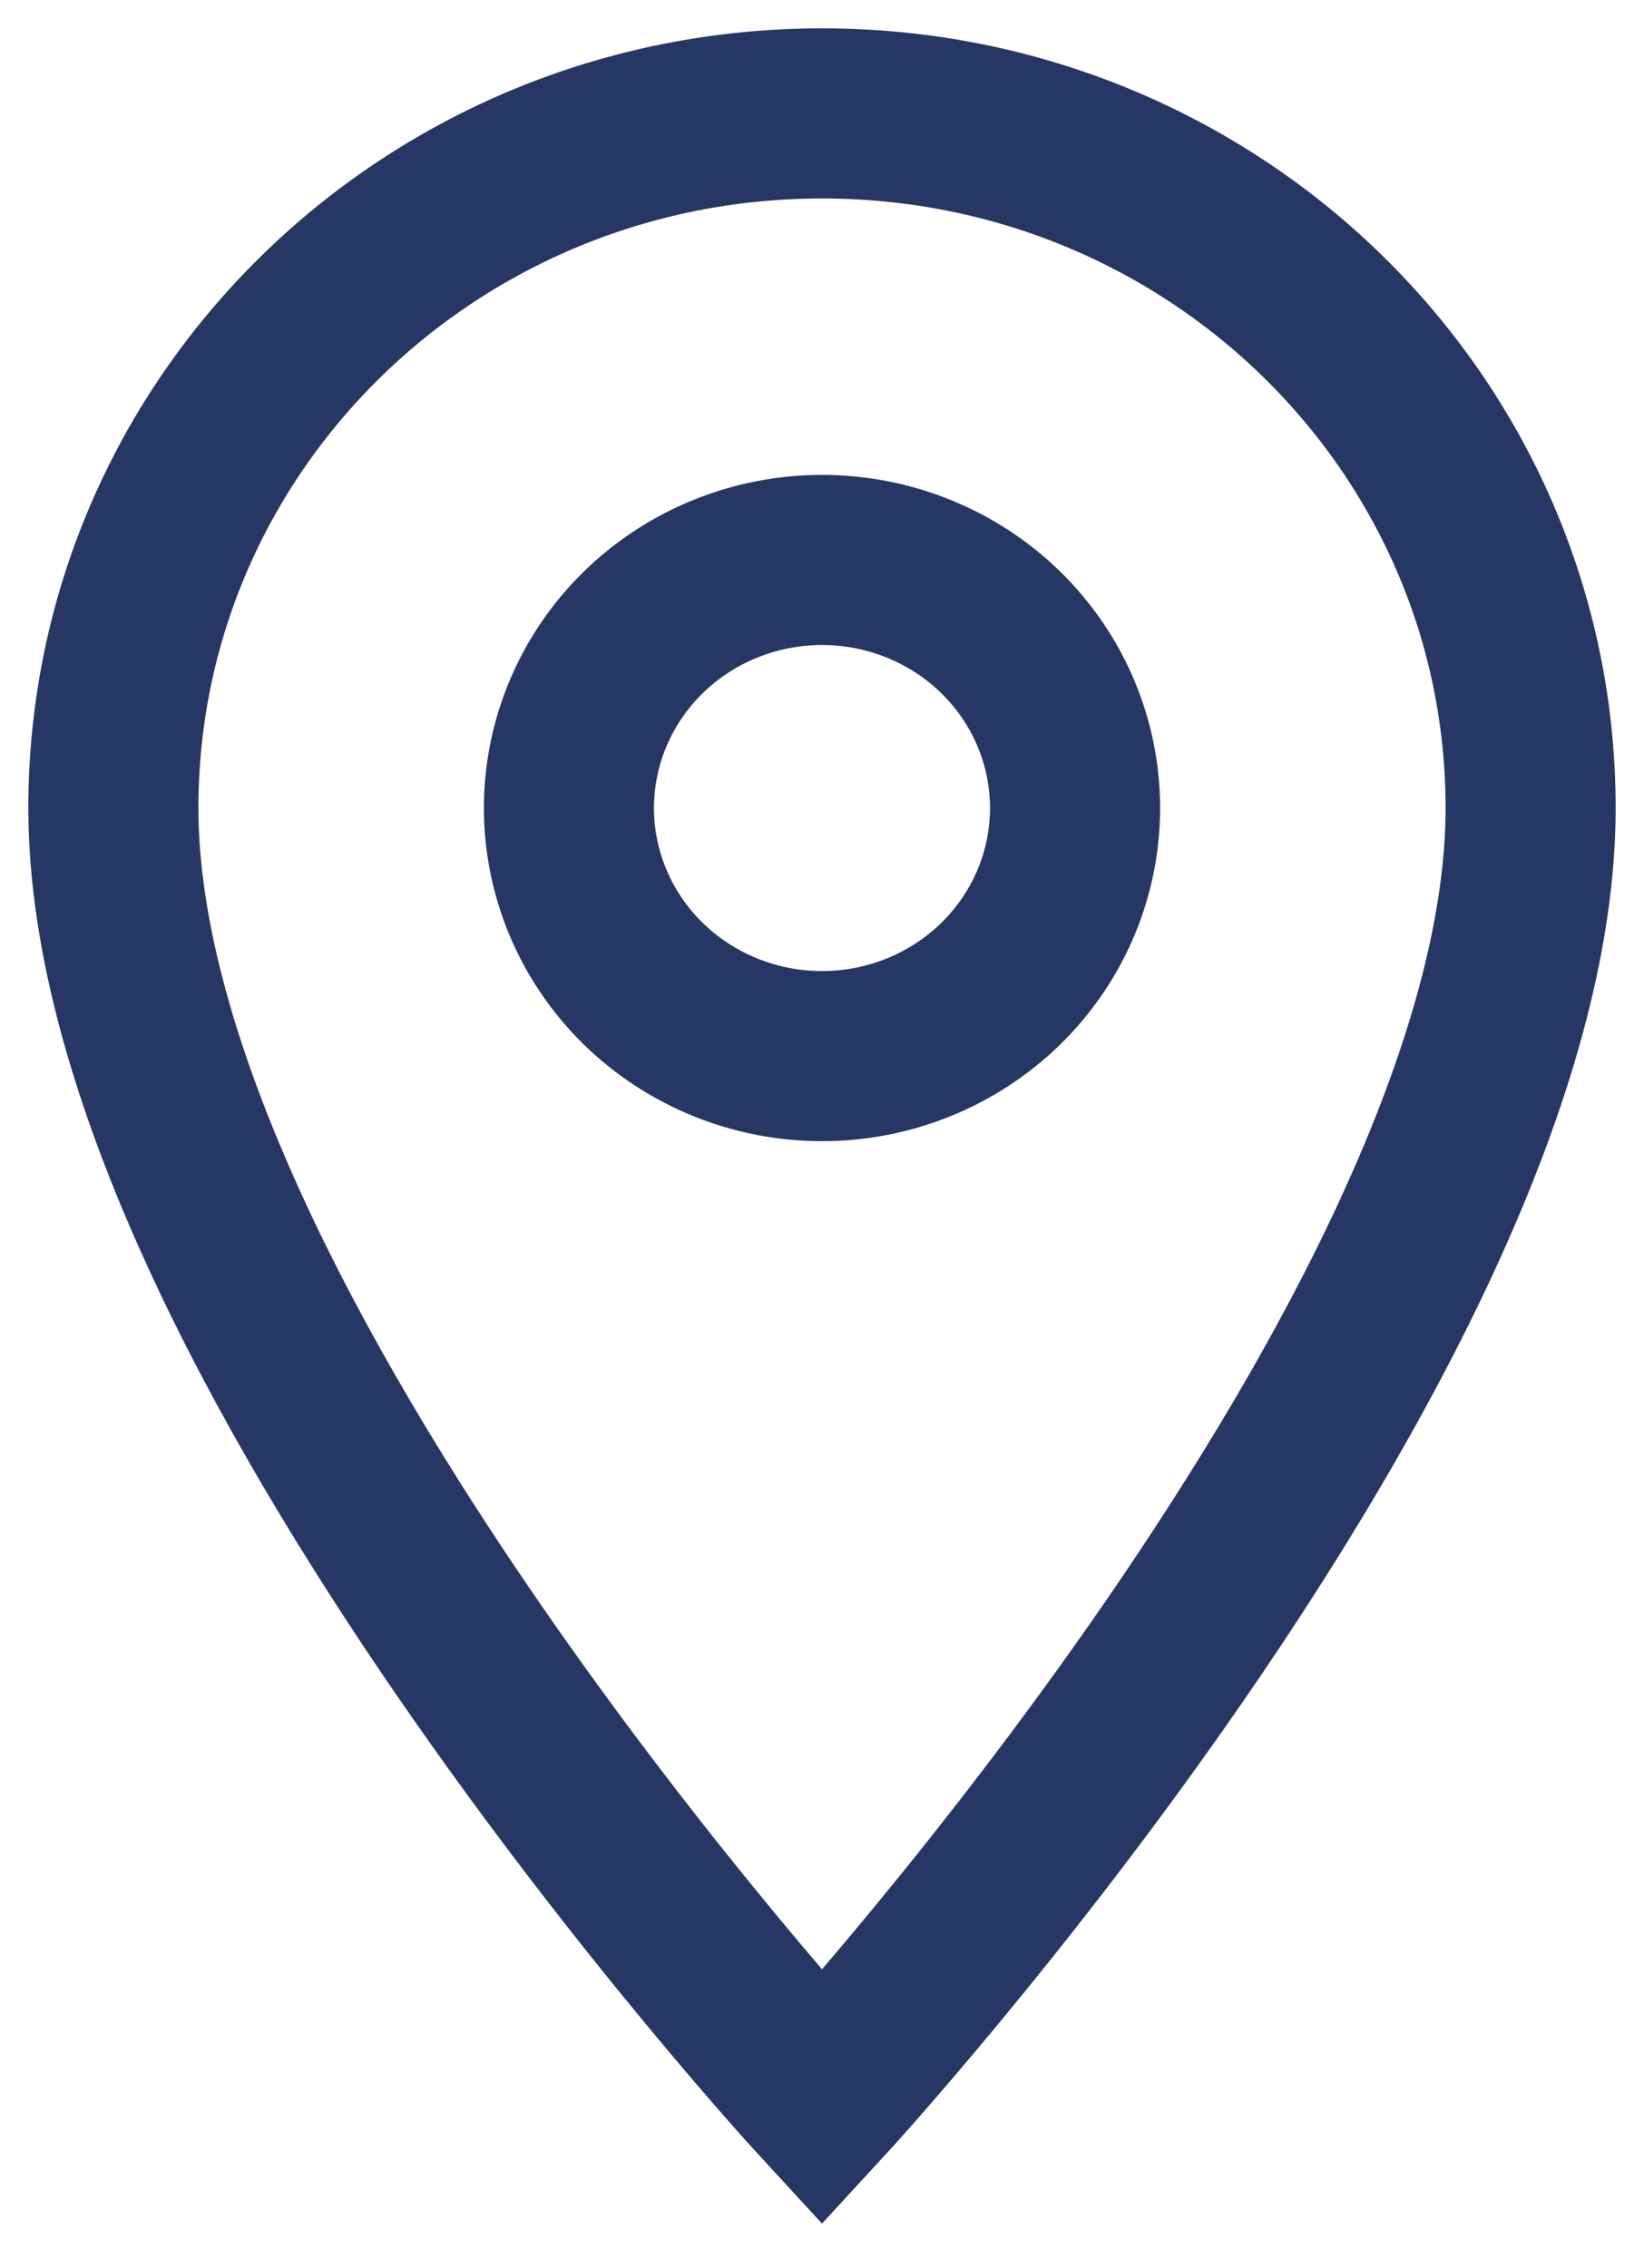 <?xml version="1.0" encoding="UTF-8"?> <svg xmlns="http://www.w3.org/2000/svg" width="29" height="40" viewBox="0 0 29 40" fill="none"> <path d="M14.5 2C7.589 2 2 7.478 2 14.25C2 23.438 14.5 37 14.5 37C14.5 37 27 23.438 27 14.25C27 7.478 21.411 2 14.5 2ZM14.5 18.625C13.316 18.625 12.181 18.164 11.343 17.344C10.506 16.523 10.036 15.41 10.036 14.25C10.036 13.09 10.506 11.977 11.343 11.156C12.181 10.336 13.316 9.875 14.5 9.875C15.684 9.875 16.82 10.336 17.657 11.156C18.494 11.977 18.964 13.09 18.964 14.25C18.964 15.41 18.494 16.523 17.657 17.344C16.82 18.164 15.684 18.625 14.5 18.625V18.625Z" stroke="#263765" stroke-width="3"></path> </svg> 